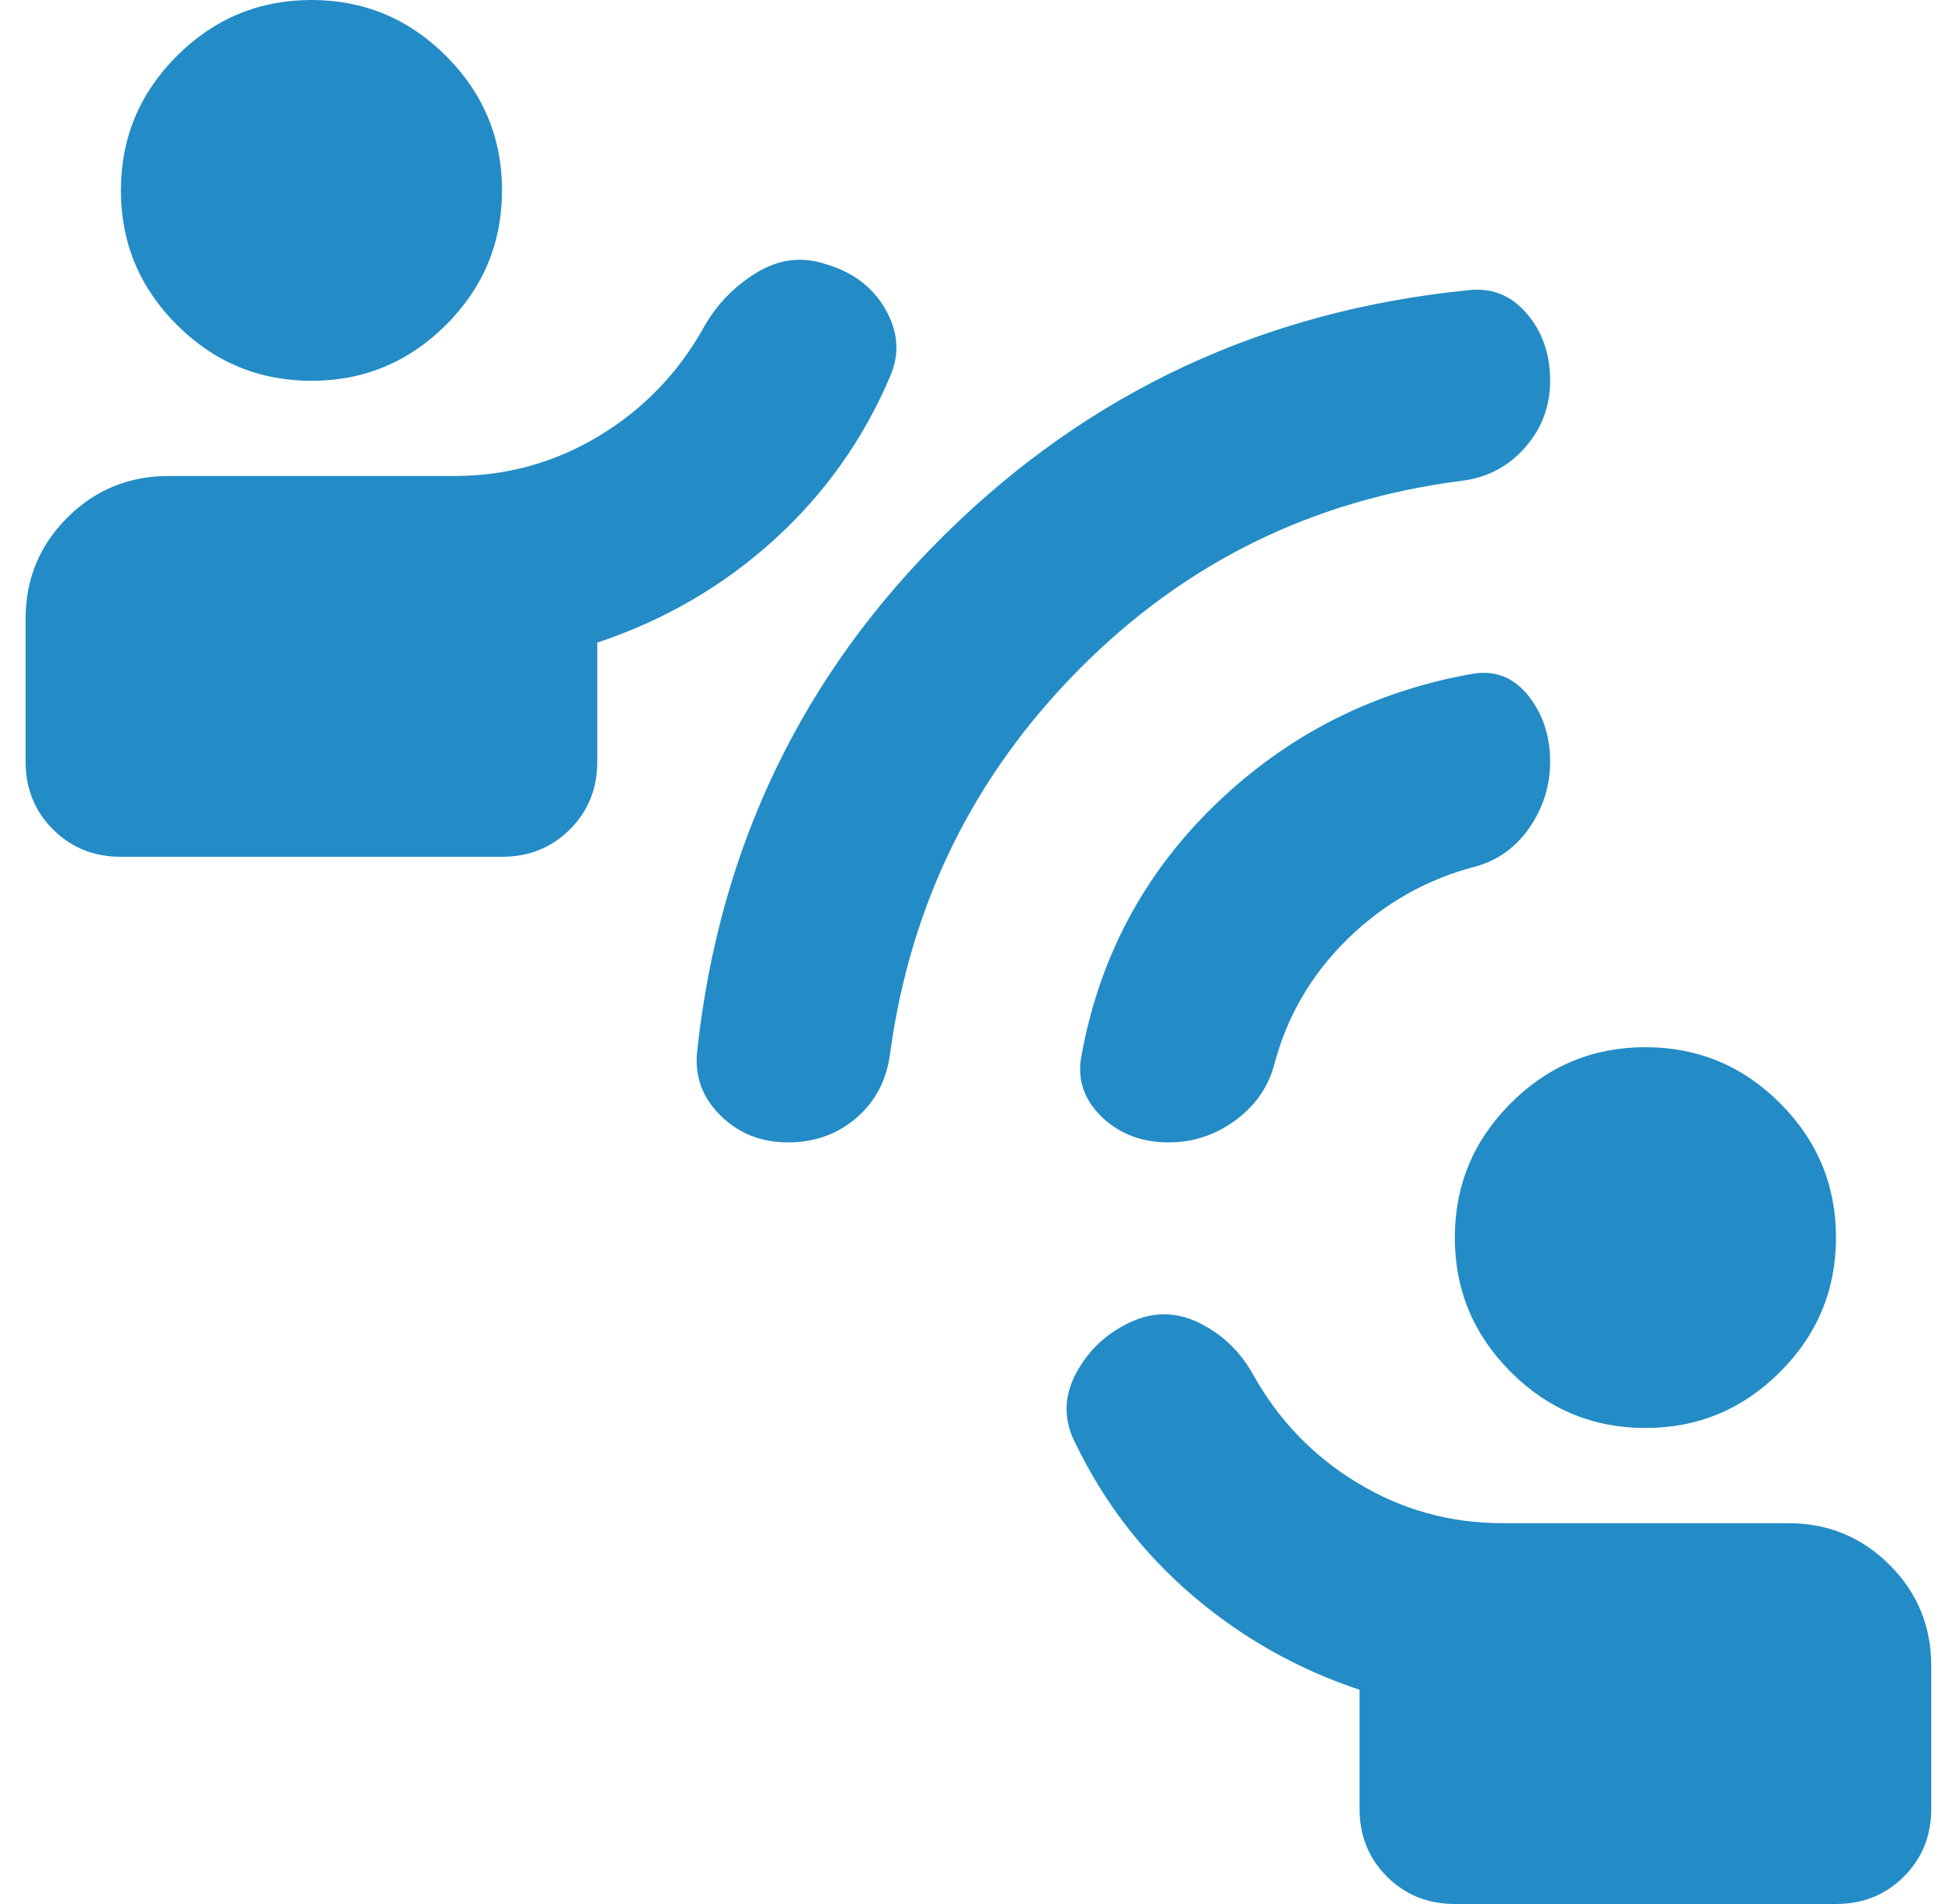 <svg width="51" height="50" viewBox="0 0 51 50" fill="none" xmlns="http://www.w3.org/2000/svg">
<path d="M38.206 50C37.498 50 36.903 49.76 36.424 49.281C35.944 48.802 35.704 48.208 35.704 47.5V44.375C34.078 43.833 32.618 43.01 31.325 41.906C30.032 40.802 29.011 39.479 28.26 37.938C27.926 37.312 27.926 36.688 28.26 36.062C28.594 35.438 29.094 34.979 29.761 34.688C30.345 34.438 30.929 34.458 31.513 34.75C32.097 35.042 32.556 35.479 32.889 36.062C33.556 37.271 34.474 38.229 35.642 38.938C36.809 39.646 38.081 40 39.458 40H46.965C48.007 40 48.893 40.365 49.623 41.094C50.353 41.823 50.718 42.708 50.718 43.75V47.5C50.718 48.208 50.478 48.802 49.998 49.281C49.519 49.76 48.925 50 48.216 50H38.206ZM43.211 37.5C41.835 37.5 40.657 37.01 39.677 36.031C38.697 35.052 38.206 33.875 38.206 32.5C38.206 31.125 38.697 29.948 39.677 28.969C40.657 27.99 41.835 27.5 43.211 27.5C44.587 27.5 45.766 27.99 46.745 28.969C47.726 29.948 48.216 31.125 48.216 32.5C48.216 33.875 47.726 35.052 46.745 36.031C45.766 37.01 44.587 37.5 43.211 37.5ZM38.394 12.625C34.474 13.125 31.127 14.771 28.354 17.562C25.58 20.354 23.923 23.708 23.381 27.625C23.297 28.333 23.005 28.906 22.505 29.344C22.004 29.781 21.4 30 20.691 30C19.982 30 19.387 29.76 18.908 29.281C18.428 28.802 18.23 28.229 18.313 27.562C18.897 22.229 21.076 17.708 24.851 14C28.625 10.292 33.181 8.167 38.519 7.625C39.145 7.542 39.666 7.74 40.083 8.219C40.5 8.698 40.709 9.292 40.709 10C40.709 10.667 40.49 11.25 40.052 11.75C39.614 12.25 39.062 12.542 38.394 12.625ZM38.77 22.75C37.477 23.083 36.351 23.719 35.392 24.656C34.432 25.594 33.786 26.708 33.452 28C33.285 28.583 32.941 29.062 32.42 29.438C31.899 29.812 31.325 30 30.7 30C29.991 30 29.407 29.781 28.948 29.344C28.489 28.906 28.302 28.396 28.385 27.812C28.844 25.188 30.022 22.958 31.919 21.125C33.817 19.292 36.08 18.146 38.707 17.688C39.291 17.604 39.77 17.802 40.146 18.281C40.521 18.76 40.709 19.333 40.709 20C40.709 20.625 40.532 21.198 40.177 21.719C39.823 22.24 39.353 22.583 38.77 22.75ZM3.175 22.5C2.466 22.5 1.871 22.26 1.392 21.781C0.912 21.302 0.672 20.708 0.672 20V16.25C0.672 15.208 1.037 14.323 1.767 13.594C2.497 12.865 3.383 12.5 4.426 12.5H11.933C13.309 12.5 14.581 12.146 15.749 11.438C16.916 10.729 17.834 9.771 18.501 8.562C18.835 7.979 19.294 7.51 19.877 7.156C20.461 6.802 21.066 6.729 21.692 6.938C22.401 7.146 22.922 7.542 23.255 8.125C23.589 8.708 23.631 9.292 23.381 9.875C22.672 11.542 21.65 12.979 20.315 14.188C18.981 15.396 17.438 16.292 15.686 16.875V20C15.686 20.708 15.446 21.302 14.967 21.781C14.487 22.26 13.893 22.5 13.184 22.5H3.175ZM8.179 10C6.803 10 5.625 9.51 4.645 8.531C3.665 7.552 3.175 6.375 3.175 5C3.175 3.625 3.665 2.448 4.645 1.469C5.625 0.49 6.803 0 8.179 0C9.555 0 10.734 0.49 11.714 1.469C12.694 2.448 13.184 3.625 13.184 5C13.184 6.375 12.694 7.552 11.714 8.531C10.734 9.51 9.555 10 8.179 10Z" fill="#238CC6"/>
</svg>
